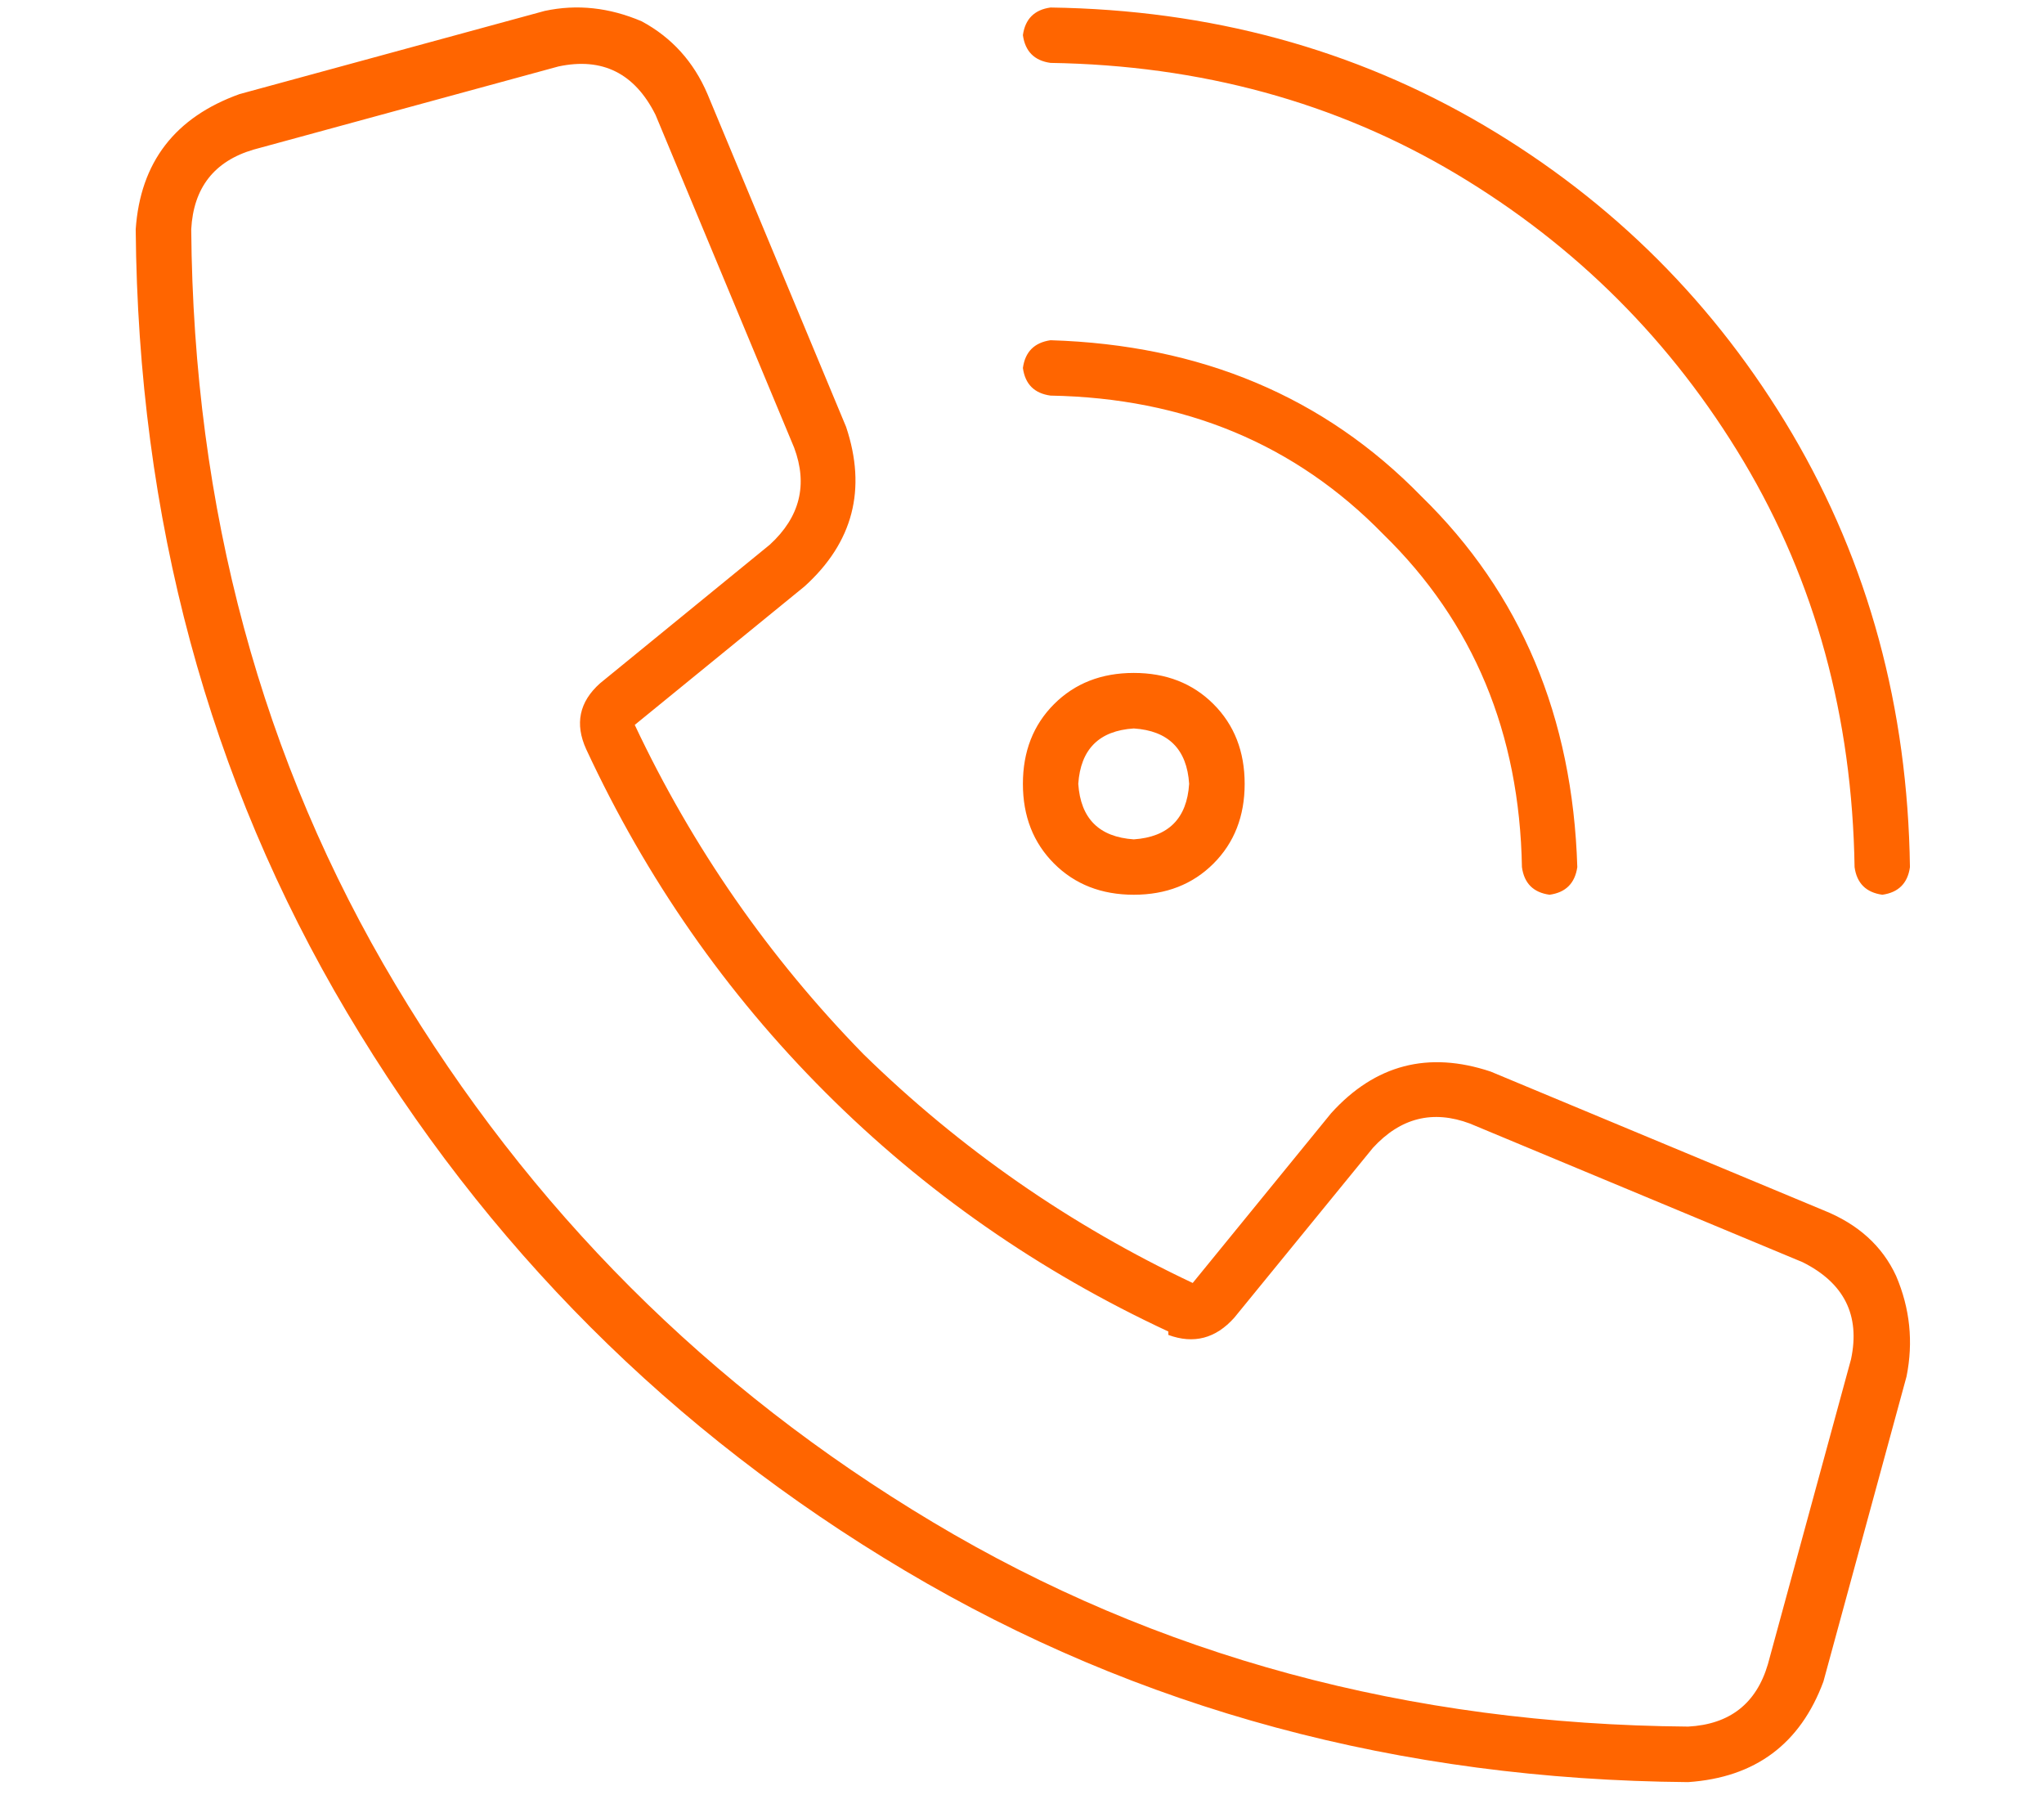 <?xml version="1.0" encoding="UTF-8" standalone="no"?>
<!DOCTYPE svg PUBLIC "-//W3C//DTD SVG 1.1//EN" "http://www.w3.org/Graphics/SVG/1.1/DTD/svg11.dtd">
<svg width="100%" height="100%" viewBox="0 0 197 173" version="1.1" xmlns="http://www.w3.org/2000/svg" xmlns:xlink="http://www.w3.org/1999/xlink" xml:space="preserve" xmlns:serif="http://www.serif.com/" style="fill-rule:evenodd;clip-rule:evenodd;stroke-linejoin:round;stroke-miterlimit:2;">
    <g transform="matrix(14.306,0,0,14.306,-3563.42,0.052)">
        <path d="M256.163,0.047C256.054,0.062 255.992,0.125 255.977,0.233C255.992,0.342 256.054,0.405 256.163,0.42C257.175,0.436 258.086,0.685 258.895,1.167C259.704,1.65 260.35,2.296 260.833,3.105C261.315,3.914 261.564,4.825 261.58,5.837C261.595,5.946 261.658,6.008 261.767,6.023C261.875,6.008 261.938,5.946 261.953,5.837C261.938,4.763 261.673,3.79 261.16,2.918C260.646,2.047 259.953,1.354 259.082,0.84C258.21,0.327 257.237,0.062 256.163,0.047ZM256.35,5.276C256.366,5.043 256.49,4.918 256.724,4.903C256.957,4.918 257.082,5.043 257.097,5.276C257.082,5.51 256.957,5.634 256.724,5.65C256.49,5.634 256.366,5.51 256.35,5.276ZM257.471,5.276C257.471,5.058 257.401,4.879 257.261,4.739C257.121,4.599 256.942,4.529 256.724,4.529C256.506,4.529 256.327,4.599 256.187,4.739C256.047,4.879 255.977,5.058 255.977,5.276C255.977,5.494 256.047,5.673 256.187,5.813C256.327,5.953 256.506,6.023 256.724,6.023C256.942,6.023 257.121,5.953 257.261,5.813C257.401,5.673 257.471,5.494 257.471,5.276ZM255.977,2.475C255.992,2.584 256.054,2.646 256.163,2.661C257.066,2.677 257.813,2.988 258.405,3.595C259.012,4.187 259.323,4.934 259.339,5.837C259.354,5.946 259.416,6.008 259.525,6.023C259.634,6.008 259.696,5.946 259.712,5.837C259.681,4.825 259.331,3.992 258.661,3.339C258.008,2.669 257.175,2.319 256.163,2.288C256.054,2.304 255.992,2.366 255.977,2.475ZM256.957,8.988C257.128,9.051 257.276,9.012 257.401,8.872L258.335,7.728C258.521,7.525 258.739,7.471 258.988,7.564L261.23,8.498C261.51,8.638 261.619,8.856 261.556,9.152L260.996,11.206C260.918,11.471 260.739,11.611 260.459,11.626C258.576,11.611 256.879,11.152 255.37,10.249C253.86,9.346 252.654,8.14 251.751,6.63C250.848,5.121 250.389,3.424 250.374,1.541C250.389,1.261 250.529,1.082 250.794,1.004L252.848,0.444C253.144,0.381 253.362,0.49 253.502,0.77L254.436,3.012C254.529,3.261 254.475,3.479 254.272,3.665L253.128,4.599C252.988,4.724 252.957,4.872 253.035,5.043C253.44,5.914 253.977,6.685 254.646,7.354C255.315,8.023 256.086,8.56 256.957,8.965L256.957,8.988ZM258.054,7.494L257.121,8.638L258.054,7.494L257.121,8.638C256.296,8.249 255.556,7.735 254.903,7.097C254.265,6.444 253.751,5.704 253.362,4.879L254.506,3.946C254.833,3.65 254.926,3.292 254.786,2.872L253.852,0.63C253.759,0.412 253.611,0.249 253.409,0.14C253.191,0.047 252.973,0.023 252.755,0.07L250.7,0.63C250.265,0.786 250.031,1.089 250,1.541C250.016,3.486 250.49,5.245 251.424,6.817C252.358,8.389 253.611,9.642 255.183,10.576C256.755,11.51 258.514,11.984 260.459,12C260.911,11.969 261.214,11.743 261.37,11.323L261.93,9.268C261.977,9.035 261.953,8.809 261.86,8.591C261.767,8.389 261.603,8.241 261.37,8.148L259.128,7.214C258.708,7.074 258.35,7.167 258.054,7.494Z" style="fill:rgb(255,101,0);fill-rule:nonzero;"/>
    </g>
</svg>
